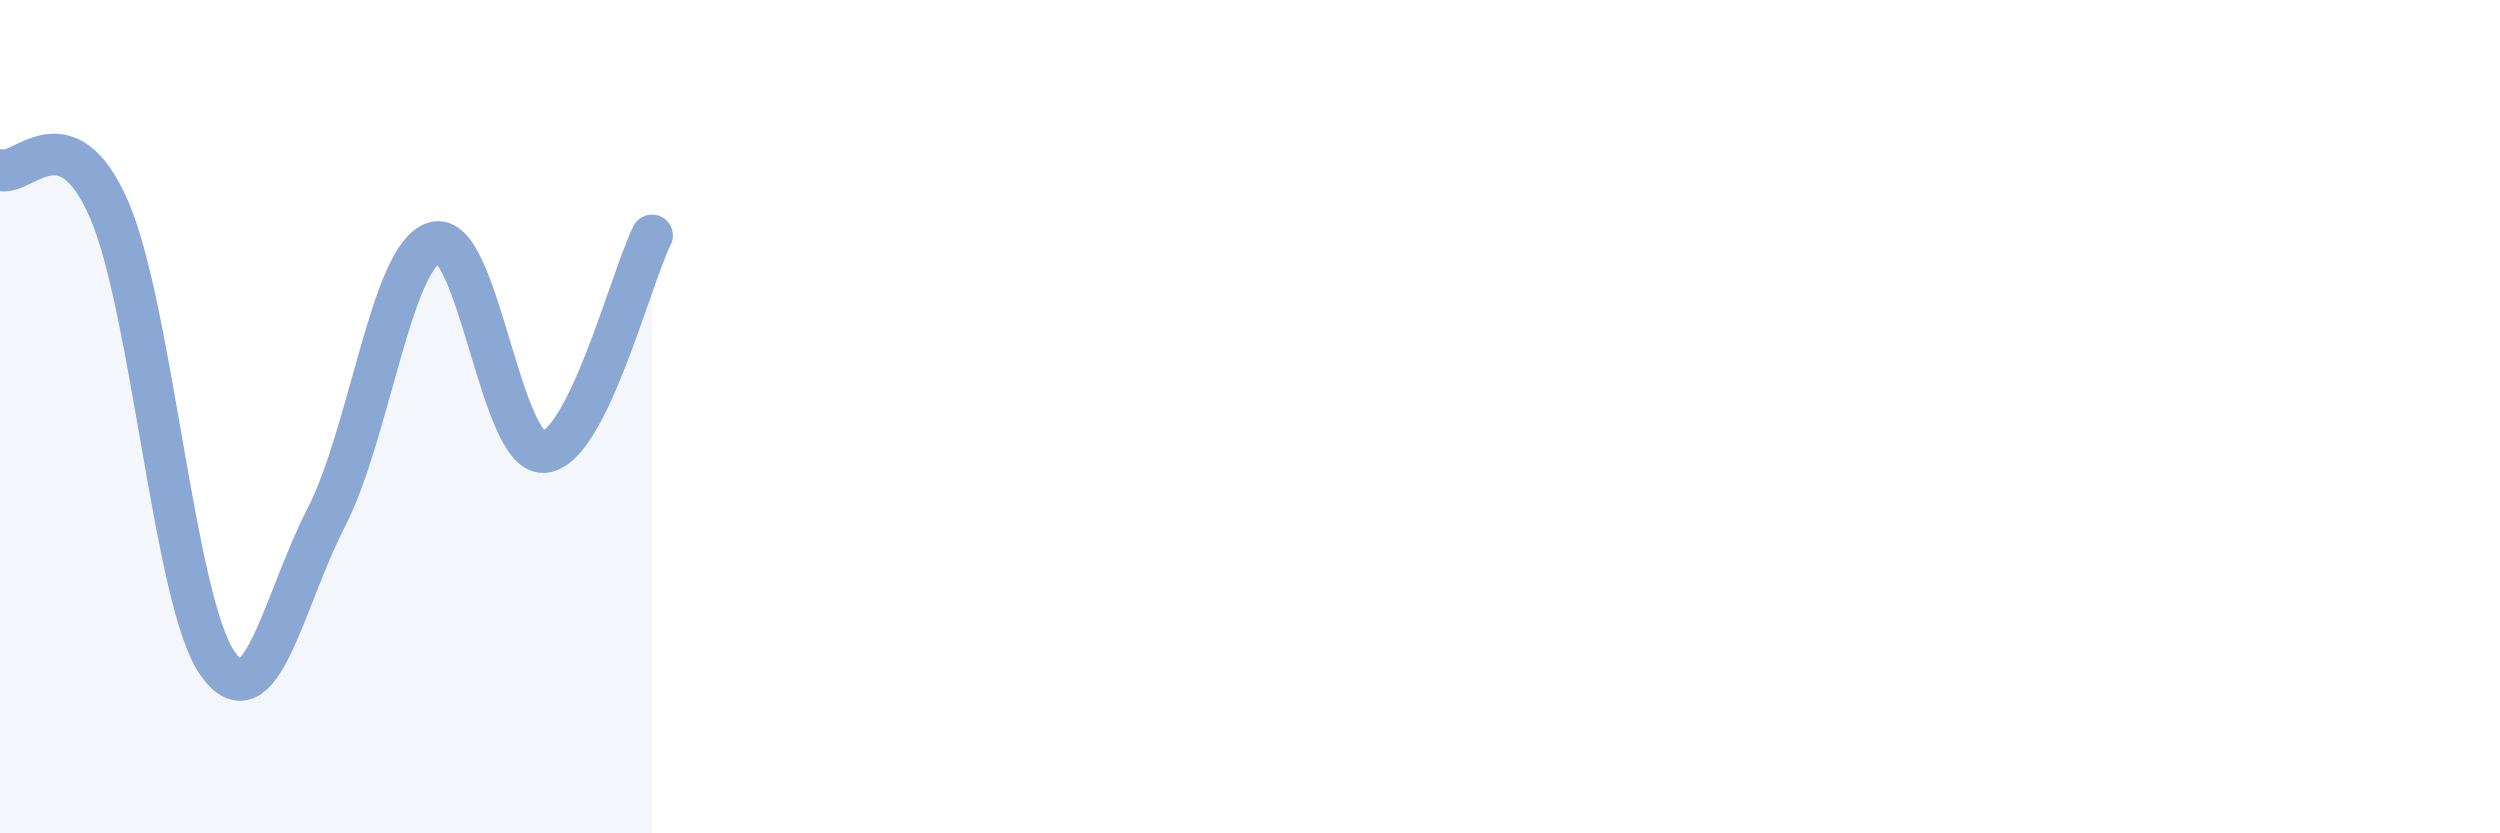 
    <svg width="60" height="20" viewBox="0 0 60 20" xmlns="http://www.w3.org/2000/svg">
      <path
        d="M 0,4.08 C 0.52,4.27 1.57,2.64 2.61,5.01 C 3.65,7.38 4.18,14.44 5.22,15.92 C 6.26,17.4 6.79,14.44 7.83,12.42 C 8.87,10.4 9.39,6.13 10.43,5.82 C 11.47,5.51 12,10.88 13.04,10.85 C 14.08,10.82 15.13,6.69 15.65,5.65L15.65 20L0 20Z"
        fill="#8ba7d3"
        opacity="0.1"
        stroke-linecap="round"
        stroke-linejoin="round"
      />
      <path
        d="M 0,4.08 C 0.52,4.27 1.57,2.64 2.61,5.01 C 3.65,7.38 4.18,14.44 5.22,15.92 C 6.26,17.4 6.79,14.44 7.83,12.42 C 8.87,10.4 9.39,6.13 10.43,5.82 C 11.47,5.51 12,10.88 13.04,10.85 C 14.08,10.82 15.13,6.69 15.65,5.65"
        stroke="#8ba7d3"
        stroke-width="1"
        fill="none"
        stroke-linecap="round"
        stroke-linejoin="round"
      />
    </svg>
  
